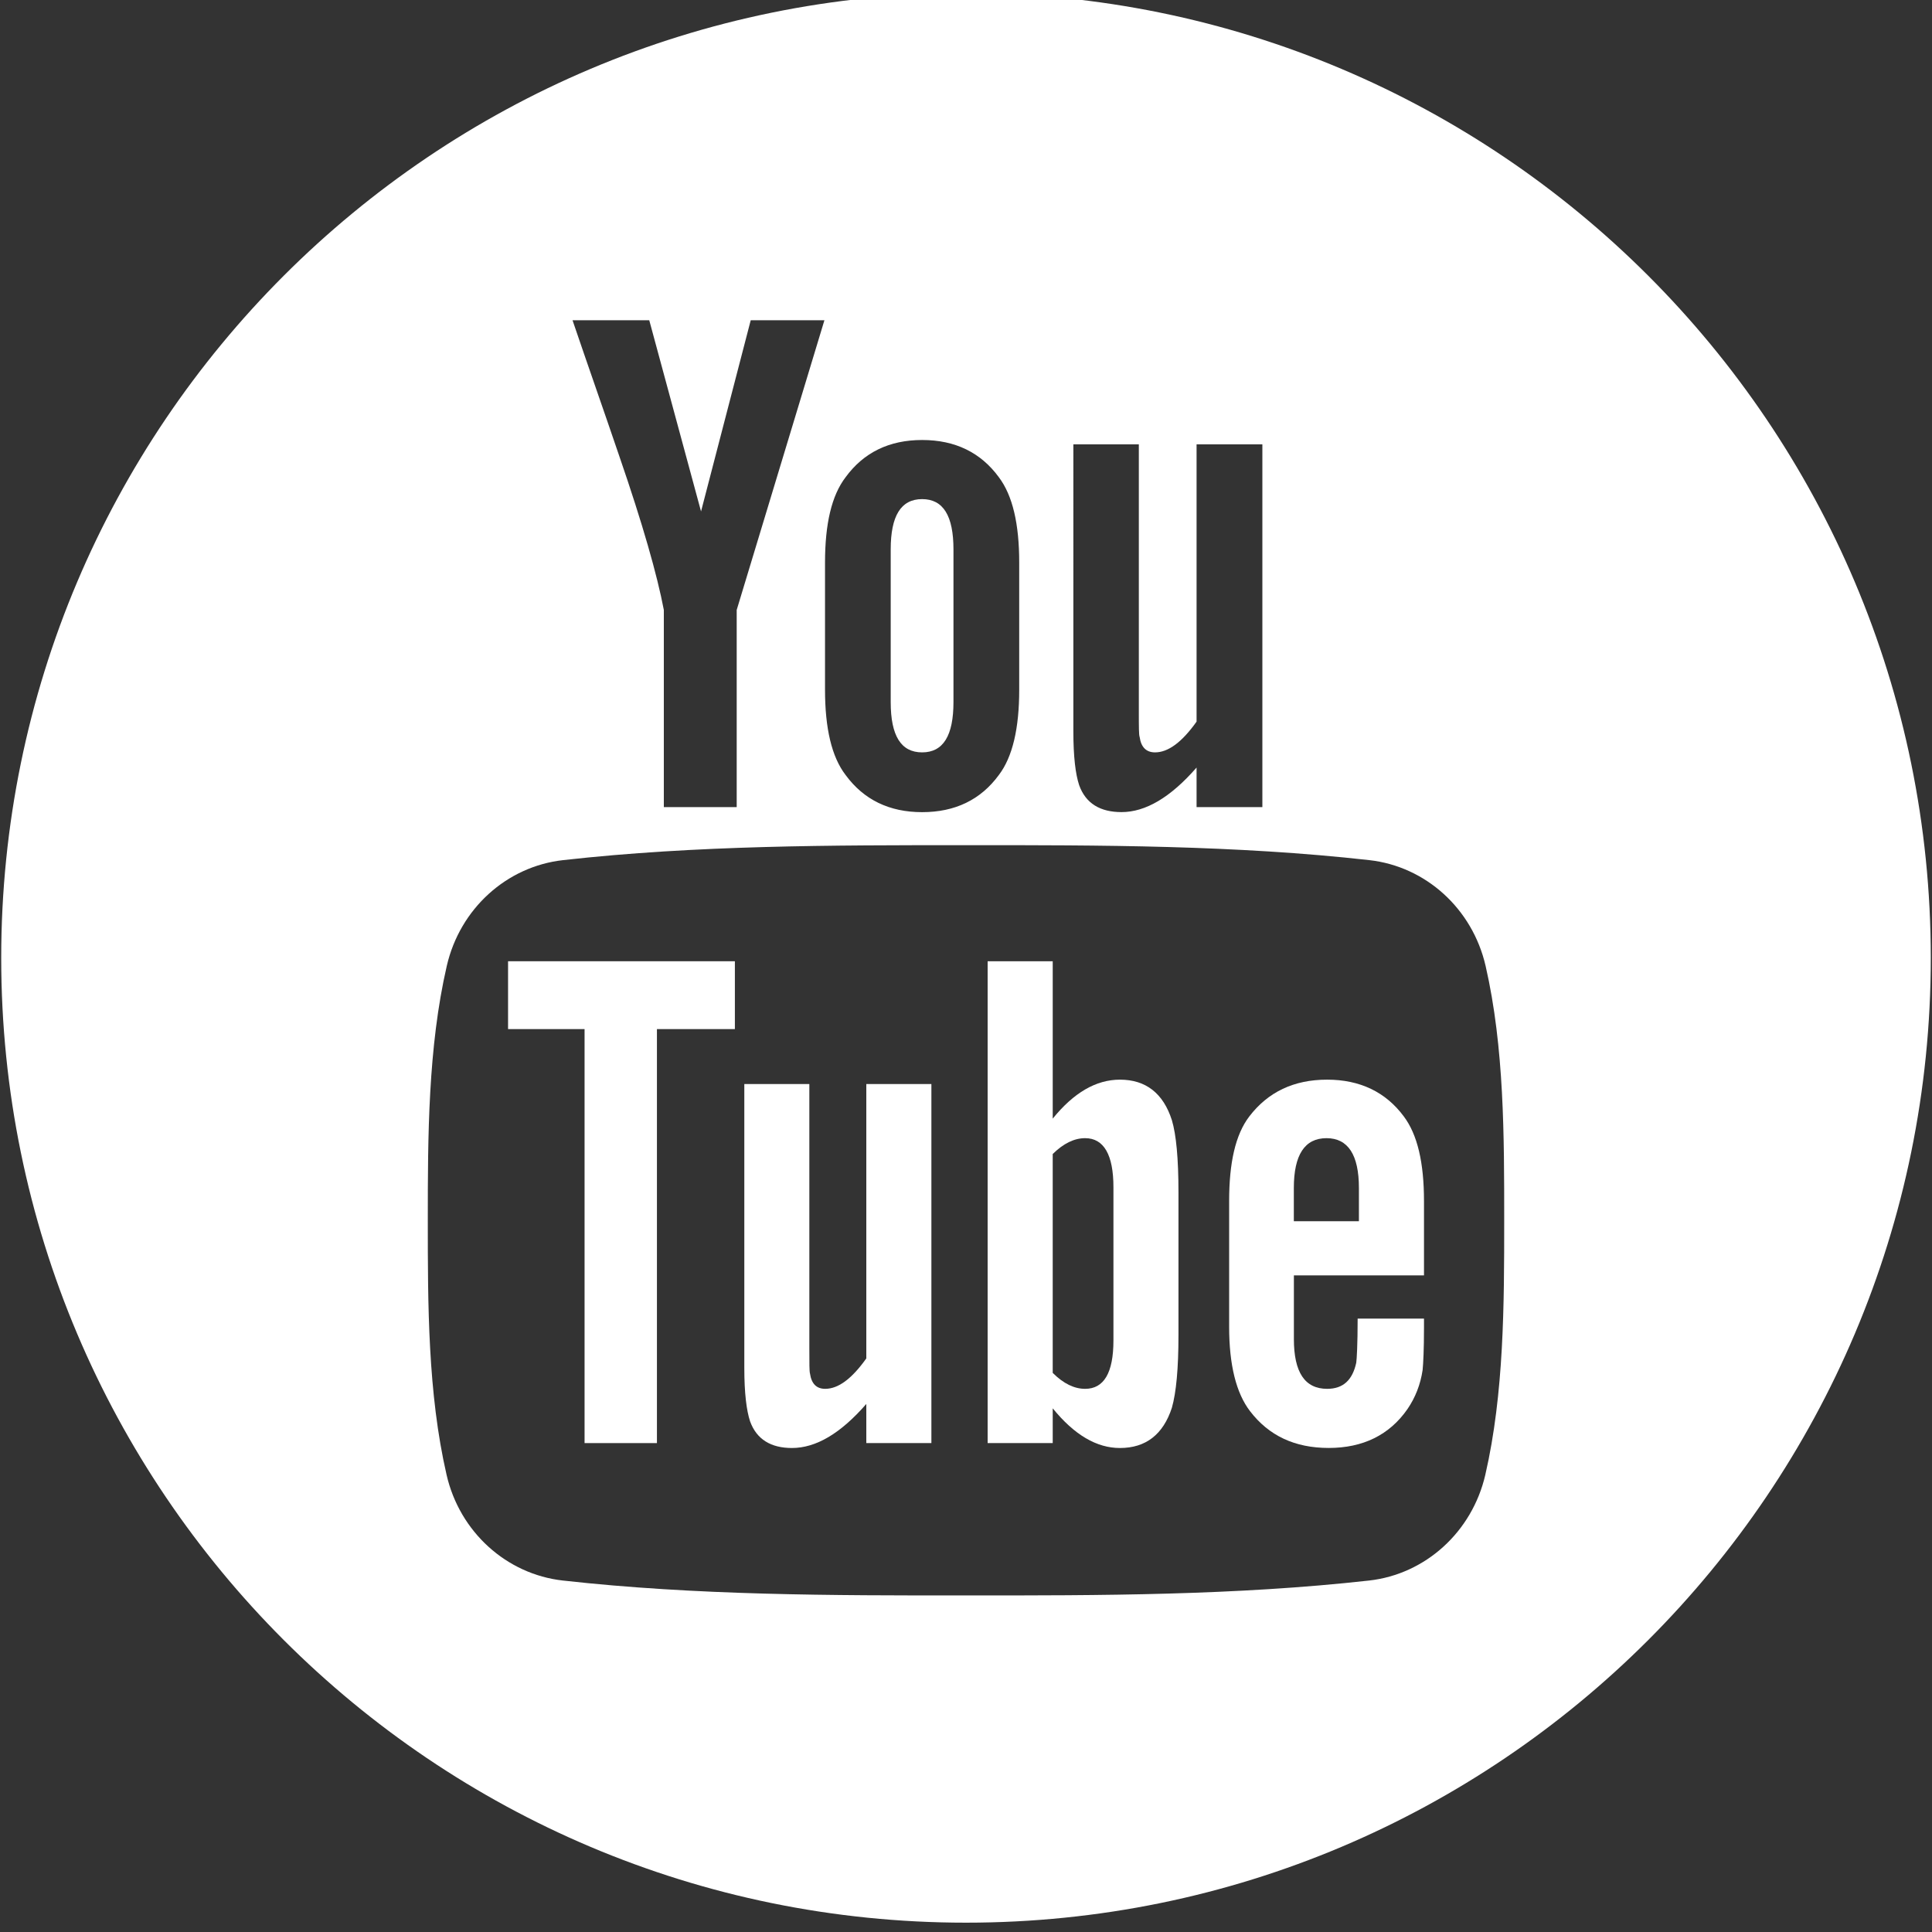 <?xml version="1.0" encoding="utf-8"?>
<!-- Generator: Adobe Illustrator 15.0.2, SVG Export Plug-In . SVG Version: 6.00 Build 0)  -->
<!DOCTYPE svg PUBLIC "-//W3C//DTD SVG 1.1//EN" "http://www.w3.org/Graphics/SVG/1.1/DTD/svg11.dtd">
<svg version="1.1" id="Layer_1" xmlns="http://www.w3.org/2000/svg" xmlns:xlink="http://www.w3.org/1999/xlink" x="0px" y="0px"
	 width="35px" height="35px" viewBox="0 0 35 35" enable-background="new 0 0 35 35" xml:space="preserve">
<rect x="0" y="0" width="35" height="35" fill="#333333" stroke="none"/>
<g>
	<g>
		<polygon fill="#FFFFFF" points="9.204,18.643 10.59,18.643 10.59,26.143 11.901,26.143 11.901,18.643 13.313,18.643 
			13.313,17.414 9.204,17.414 		"/>
		<path fill="#FFFFFF" d="M20.289,19.559c-0.434,0-0.838,0.237-1.218,0.706v-2.851h-1.179v8.729h1.179v-0.63
			c0.394,0.485,0.798,0.719,1.218,0.719c0.469,0,0.784-0.246,0.941-0.73c0.078-0.275,0.119-0.709,0.119-1.311v-2.59
			c0-0.615-0.041-1.045-0.119-1.307C21.074,19.806,20.758,19.559,20.289,19.559z M20.171,24.283c0,0.588-0.173,0.877-0.513,0.877
			c-0.194,0-0.39-0.092-0.587-0.289v-3.965c0.197-0.194,0.393-0.287,0.587-0.287c0.34,0,0.513,0.302,0.513,0.889V24.283z"/>
		<path fill="#FFFFFF" d="M15.694,24.609c-0.262,0.369-0.508,0.551-0.745,0.551c-0.157,0-0.248-0.092-0.275-0.276
			c-0.012-0.038-0.012-0.181-0.012-0.457v-4.789h-1.178v5.143c0,0.459,0.04,0.771,0.104,0.967c0.119,0.33,0.381,0.484,0.759,0.484
			c0.434,0,0.879-0.261,1.347-0.798v0.709h1.179v-6.505h-1.179V24.609z"/>
		<path fill="#FFFFFF" d="M16.705,13.63c0.384,0,0.568-0.305,0.568-0.912V9.954c0-0.608-0.184-0.912-0.568-0.912
			c-0.384,0-0.569,0.303-0.569,0.912v2.765C16.136,13.327,16.321,13.63,16.705,13.63z"/>
		<path fill="#FFFFFF" d="M17.5-0.125C7.847-0.125,0.022,7.7,0.022,17.353c0,9.652,7.825,17.478,17.478,17.478
			c9.652,0,17.478-7.825,17.478-17.478C34.978,7.7,27.152-0.125,17.5-0.125z M19.444,8.05h1.187v4.839c0,0.279,0,0.424,0.015,0.463
			c0.026,0.185,0.12,0.278,0.279,0.278c0.238,0,0.488-0.185,0.752-0.557V8.05h1.192v6.572h-1.192v-0.717
			c-0.474,0.543-0.925,0.807-1.36,0.807c-0.383,0-0.648-0.155-0.767-0.488c-0.066-0.199-0.105-0.514-0.105-0.977V8.05L19.444,8.05z
			 M14.946,10.193c0-0.703,0.119-1.216,0.373-1.548c0.329-0.45,0.793-0.674,1.386-0.674c0.597,0,1.061,0.225,1.39,0.674
			c0.25,0.332,0.369,0.845,0.369,1.548v2.302c0,0.698-0.119,1.216-0.369,1.545c-0.329,0.449-0.793,0.673-1.39,0.673
			c-0.593,0-1.057-0.224-1.386-0.673c-0.253-0.329-0.373-0.847-0.373-1.545V10.193z M11.762,5.802l0.938,3.463L13.6,5.802h1.335
			l-1.589,5.248v3.572h-1.32V11.05c-0.12-0.632-0.384-1.56-0.808-2.79c-0.278-0.818-0.568-1.64-0.846-2.458H11.762z M26.908,26.717
			c-0.239,1.036-1.086,1.802-2.106,1.916c-2.419,0.27-4.865,0.271-7.303,0.27c-2.437,0.001-4.884,0-7.302-0.27
			c-1.021-0.114-1.87-0.88-2.107-1.916c-0.34-1.478-0.34-3.089-0.34-4.609c0-1.521,0.004-3.133,0.344-4.61
			c0.239-1.038,1.086-1.802,2.107-1.916c2.418-0.271,4.866-0.271,7.302-0.271c2.437-0.001,4.884,0,7.303,0.271
			c1.021,0.114,1.868,0.878,2.107,1.916c0.339,1.477,0.337,3.088,0.337,4.61C27.25,23.628,27.248,25.239,26.908,26.717z"/>
		<path fill="#FFFFFF" d="M24.042,19.559c-0.603,0-1.071,0.223-1.411,0.668c-0.25,0.328-0.364,0.837-0.364,1.532v2.278
			c0,0.689,0.128,1.202,0.379,1.528c0.34,0.444,0.81,0.666,1.426,0.666s1.099-0.233,1.426-0.705
			c0.143-0.209,0.235-0.445,0.274-0.706c0.012-0.118,0.025-0.38,0.025-0.76v-0.172h-1.202c0,0.474-0.016,0.735-0.025,0.798
			c-0.068,0.315-0.237,0.474-0.527,0.474c-0.405,0-0.603-0.3-0.603-0.902v-1.153h2.357v-1.347c0-0.695-0.118-1.203-0.365-1.532
			C25.103,19.781,24.634,19.559,24.042,19.559z M24.618,22.124h-1.179v-0.602c0-0.602,0.198-0.903,0.592-0.903
			c0.39,0,0.587,0.302,0.587,0.903V22.124z"/>
	</g>
</g>
</svg>
